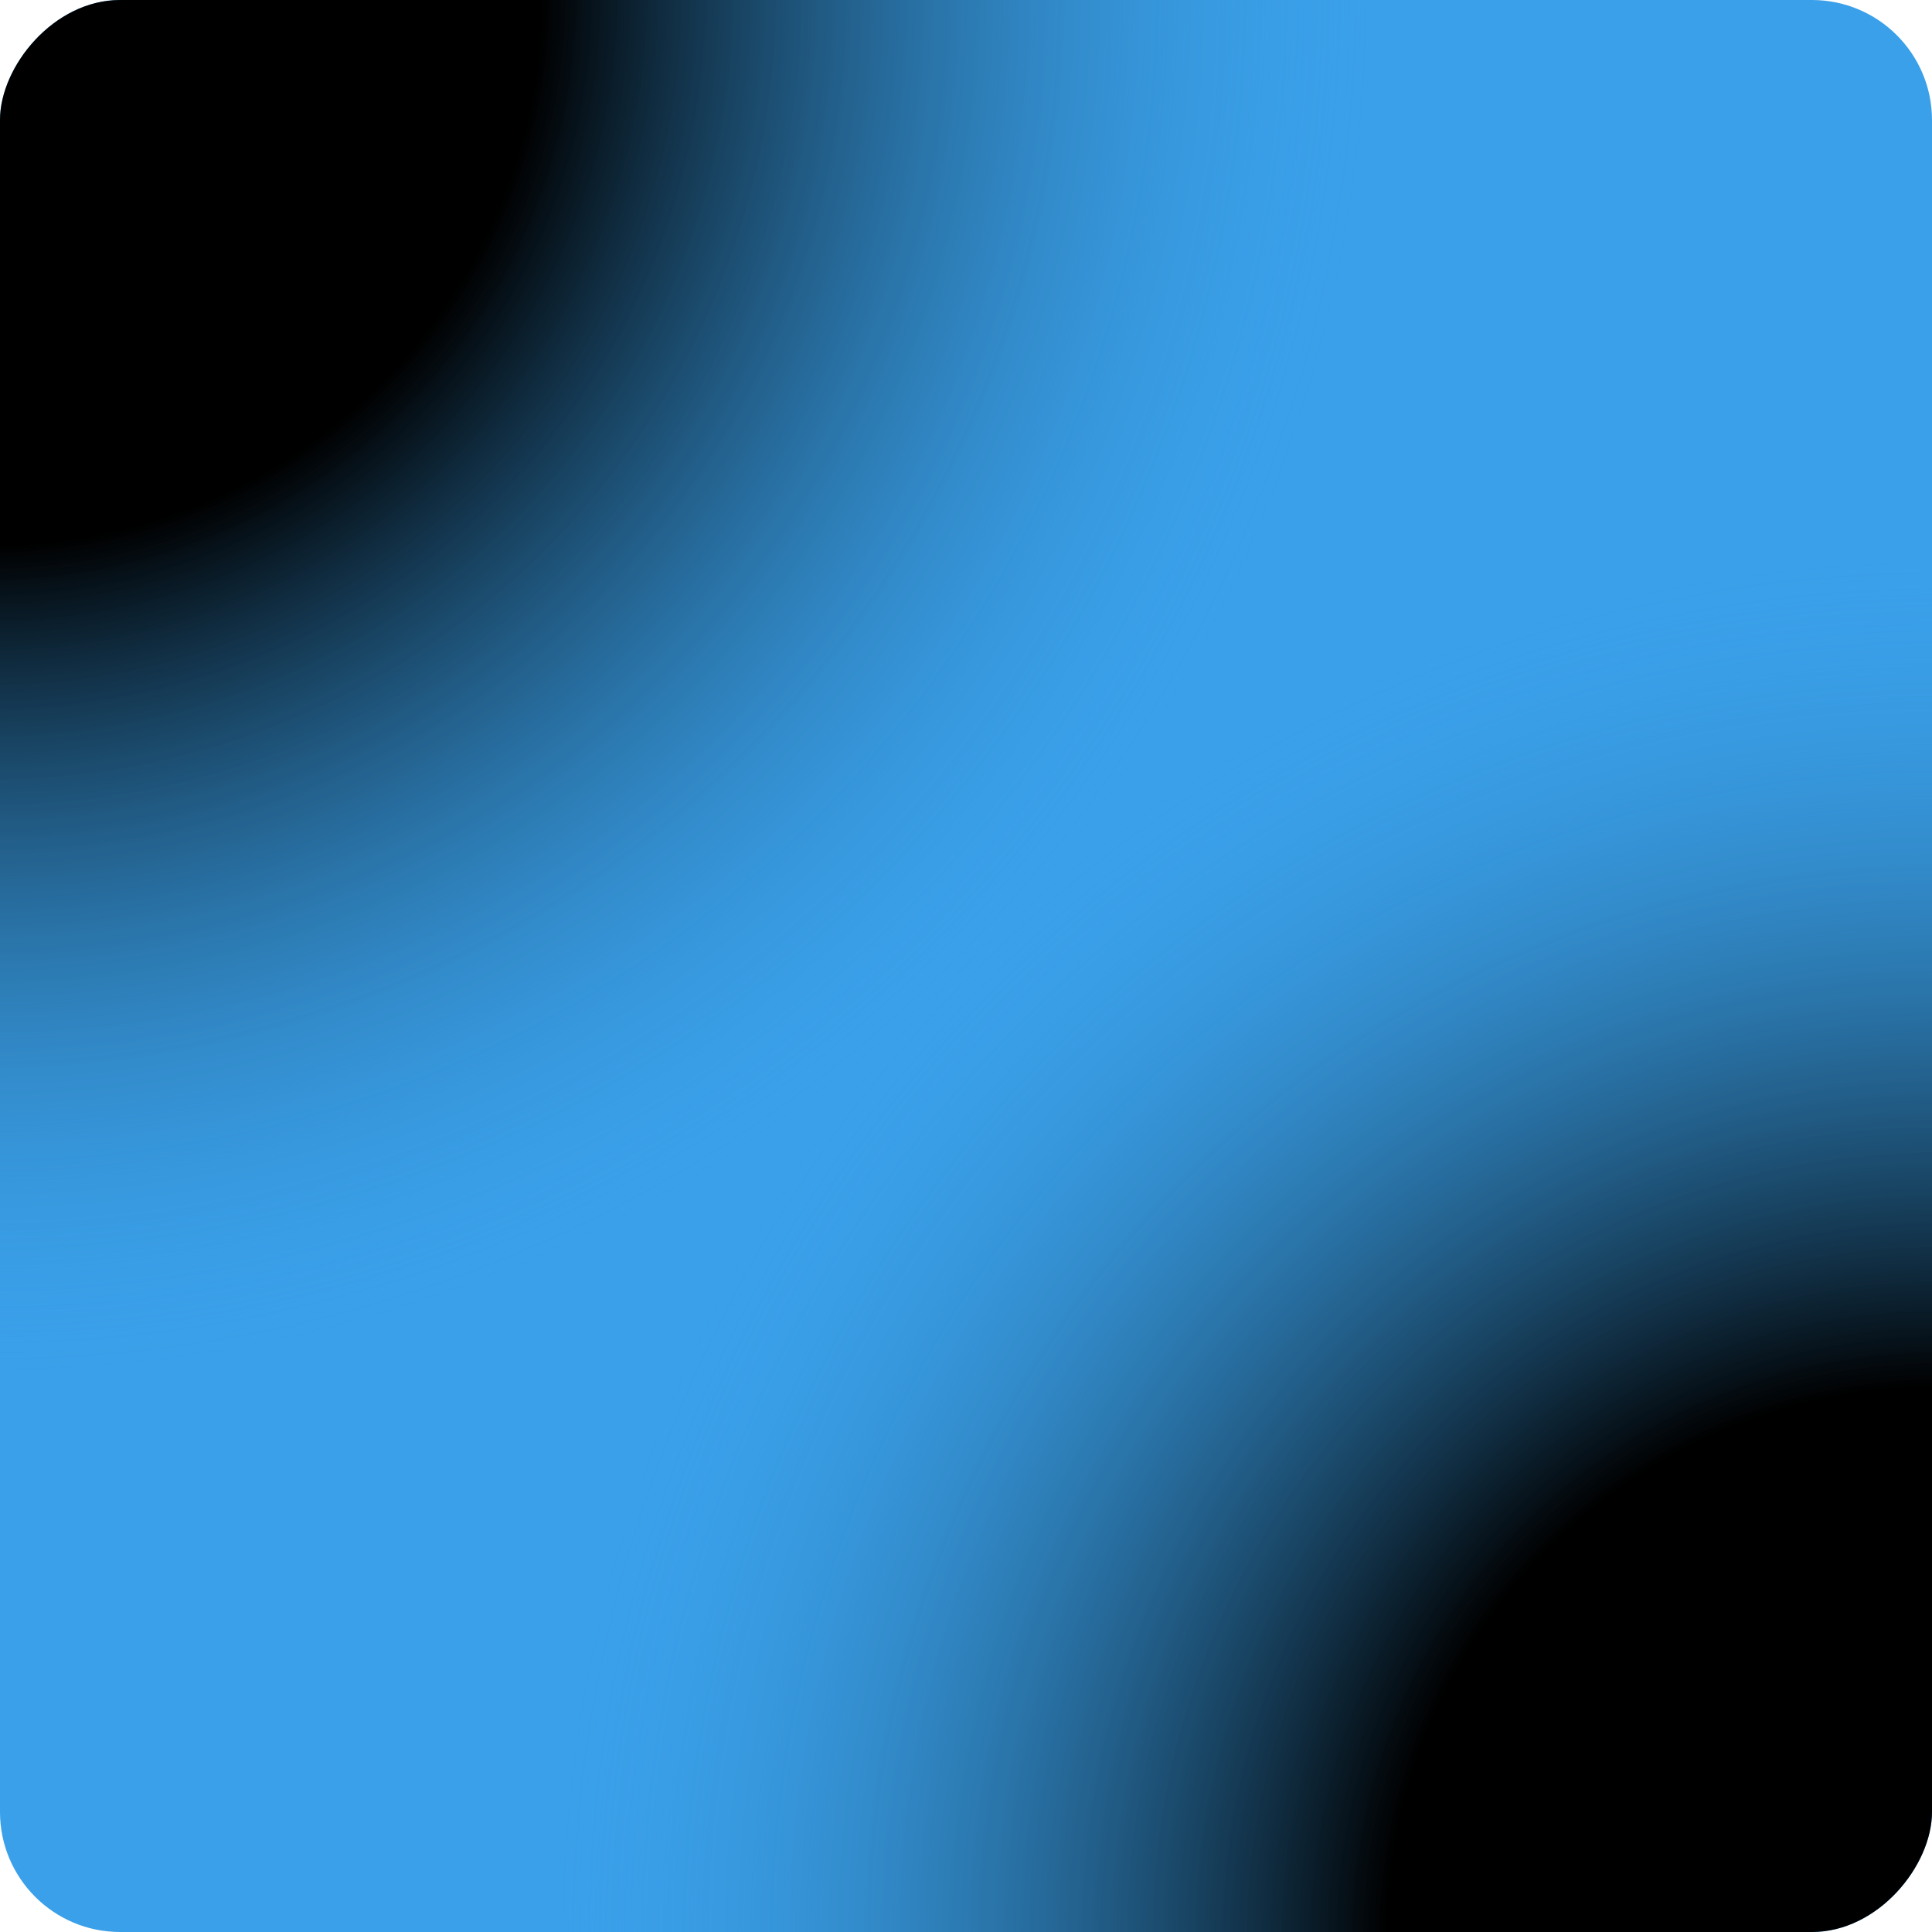 <svg width="386" height="386" viewBox="0 0 386 386" fill="none" xmlns="http://www.w3.org/2000/svg">
<rect width="386" height="386" rx="24" transform="matrix(-1 0 0 1 386 0)" fill="#3AA0E9"/>
<rect width="386" height="386" rx="24" transform="matrix(-1 0 0 1 386 0)" fill="url(#paint0_radial_1317_10068)"/>
<rect width="386" height="386" rx="24" transform="matrix(-1 0 0 1 386 0)" fill="url(#paint1_radial_1317_10068)"/>
<defs>
<radialGradient id="paint0_radial_1317_10068" cx="0" cy="0" r="1" gradientUnits="userSpaceOnUse" gradientTransform="translate(1.21533e-06 386) rotate(-45) scale(273.405)">
<stop offset="0.4"/>
<stop offset="1" stop-color="#3AA0E9" stop-opacity="0"/>
</radialGradient>
<radialGradient id="paint1_radial_1317_10068" cx="0" cy="0" r="1" gradientUnits="userSpaceOnUse" gradientTransform="translate(386) rotate(134.903) scale(272.944)">
<stop offset="0.4"/>
<stop offset="1" stop-color="#3AA0E9" stop-opacity="0"/>
</radialGradient>
</defs>
</svg>
